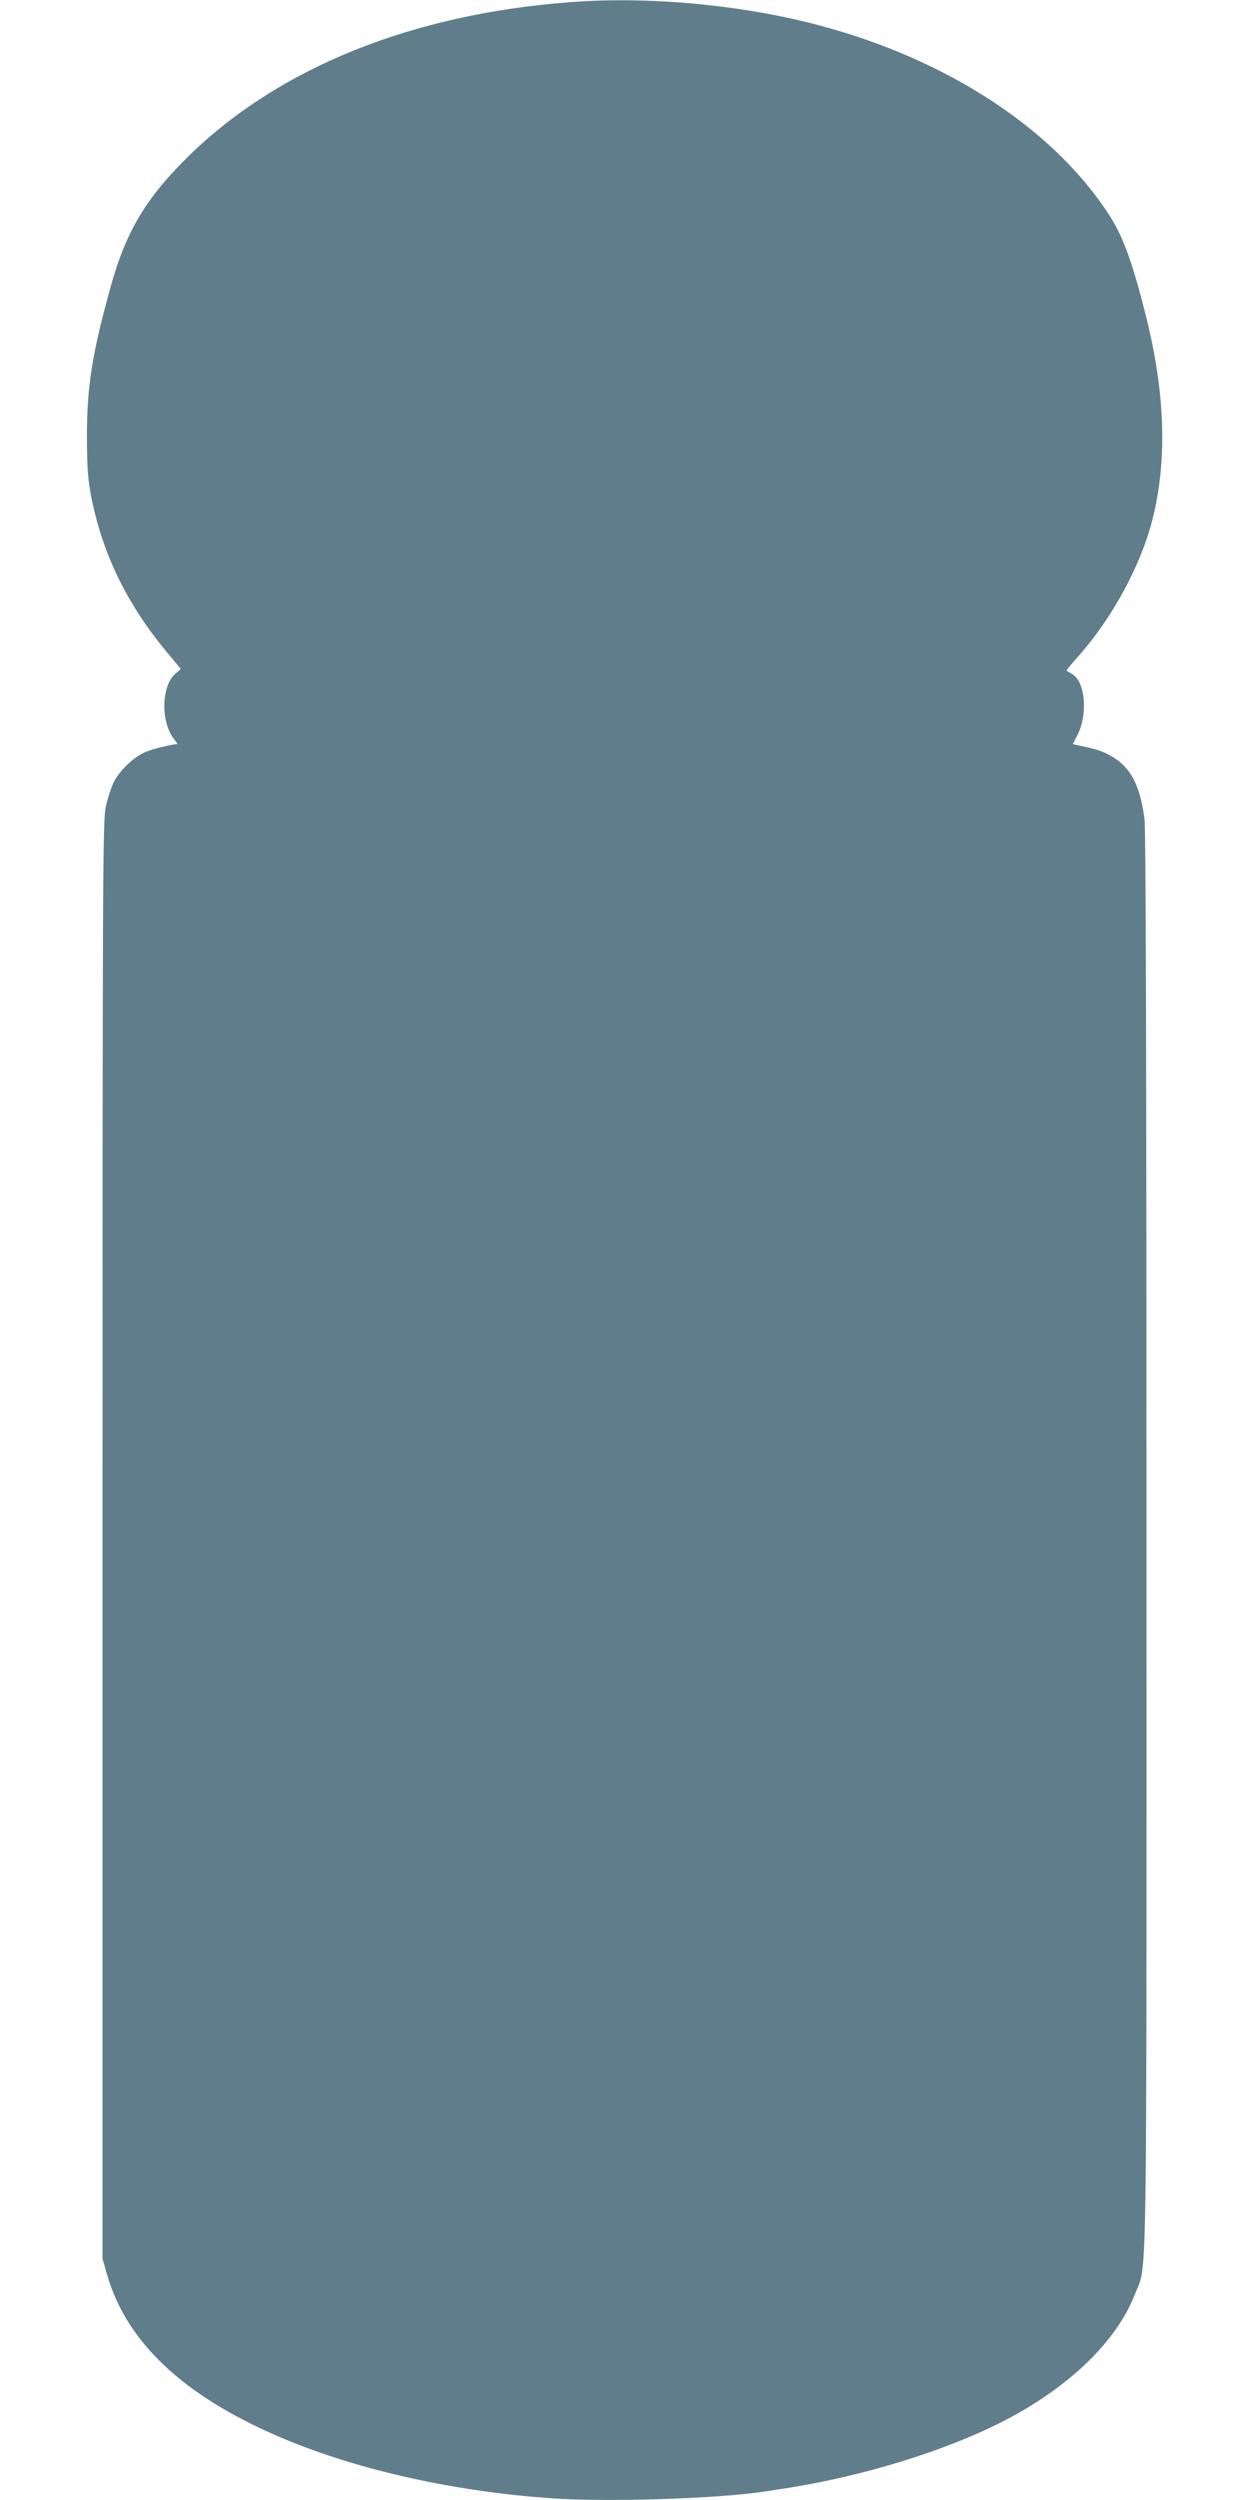 <?xml version="1.0" standalone="no"?>
<!DOCTYPE svg PUBLIC "-//W3C//DTD SVG 20010904//EN"
 "http://www.w3.org/TR/2001/REC-SVG-20010904/DTD/svg10.dtd">
<svg version="1.0" xmlns="http://www.w3.org/2000/svg"
 width="640pt" height="1280pt" viewBox="0 0 640 1280"
 preserveAspectRatio="xMidYMid meet">
<g transform="translate(0,1280) scale(0.1,-0.1)"
fill="#607d8b" stroke="none">
<path d="M2920 12789 c-810 -61 -1487 -334 -1949 -783 -223 -218 -325 -388
-405 -676 -95 -344 -121 -508 -121 -770 1 -161 5 -214 23 -308 58 -290 182
-544 383 -787 l75 -90 -29 -25 c-71 -63 -75 -246 -6 -334 11 -14 19 -26 17
-26 -26 0 -129 -25 -163 -40 -60 -26 -131 -93 -161 -152 -14 -27 -32 -83 -42
-126 -16 -72 -17 -310 -17 -3757 l0 -3680 23 -80 c98 -343 385 -616 869 -826
391 -170 893 -284 1403 -320 291 -21 870 -2 1105 36 22 3 69 11 105 16 391 62
801 188 1094 336 341 172 592 412 686 655 65 168 60 -136 60 3847 0 2335 -3
3655 -10 3705 -22 177 -73 272 -176 328 -44 24 -75 34 -165 52 l-26 6 26 52
c51 104 37 265 -27 305 -15 9 -29 18 -31 19 -2 2 22 31 53 66 178 198 325 468
386 706 77 303 66 646 -31 1037 -68 272 -116 406 -181 510 -282 447 -830 809
-1493 985 -394 105 -871 150 -1275 119z"/>
</g>
</svg>
